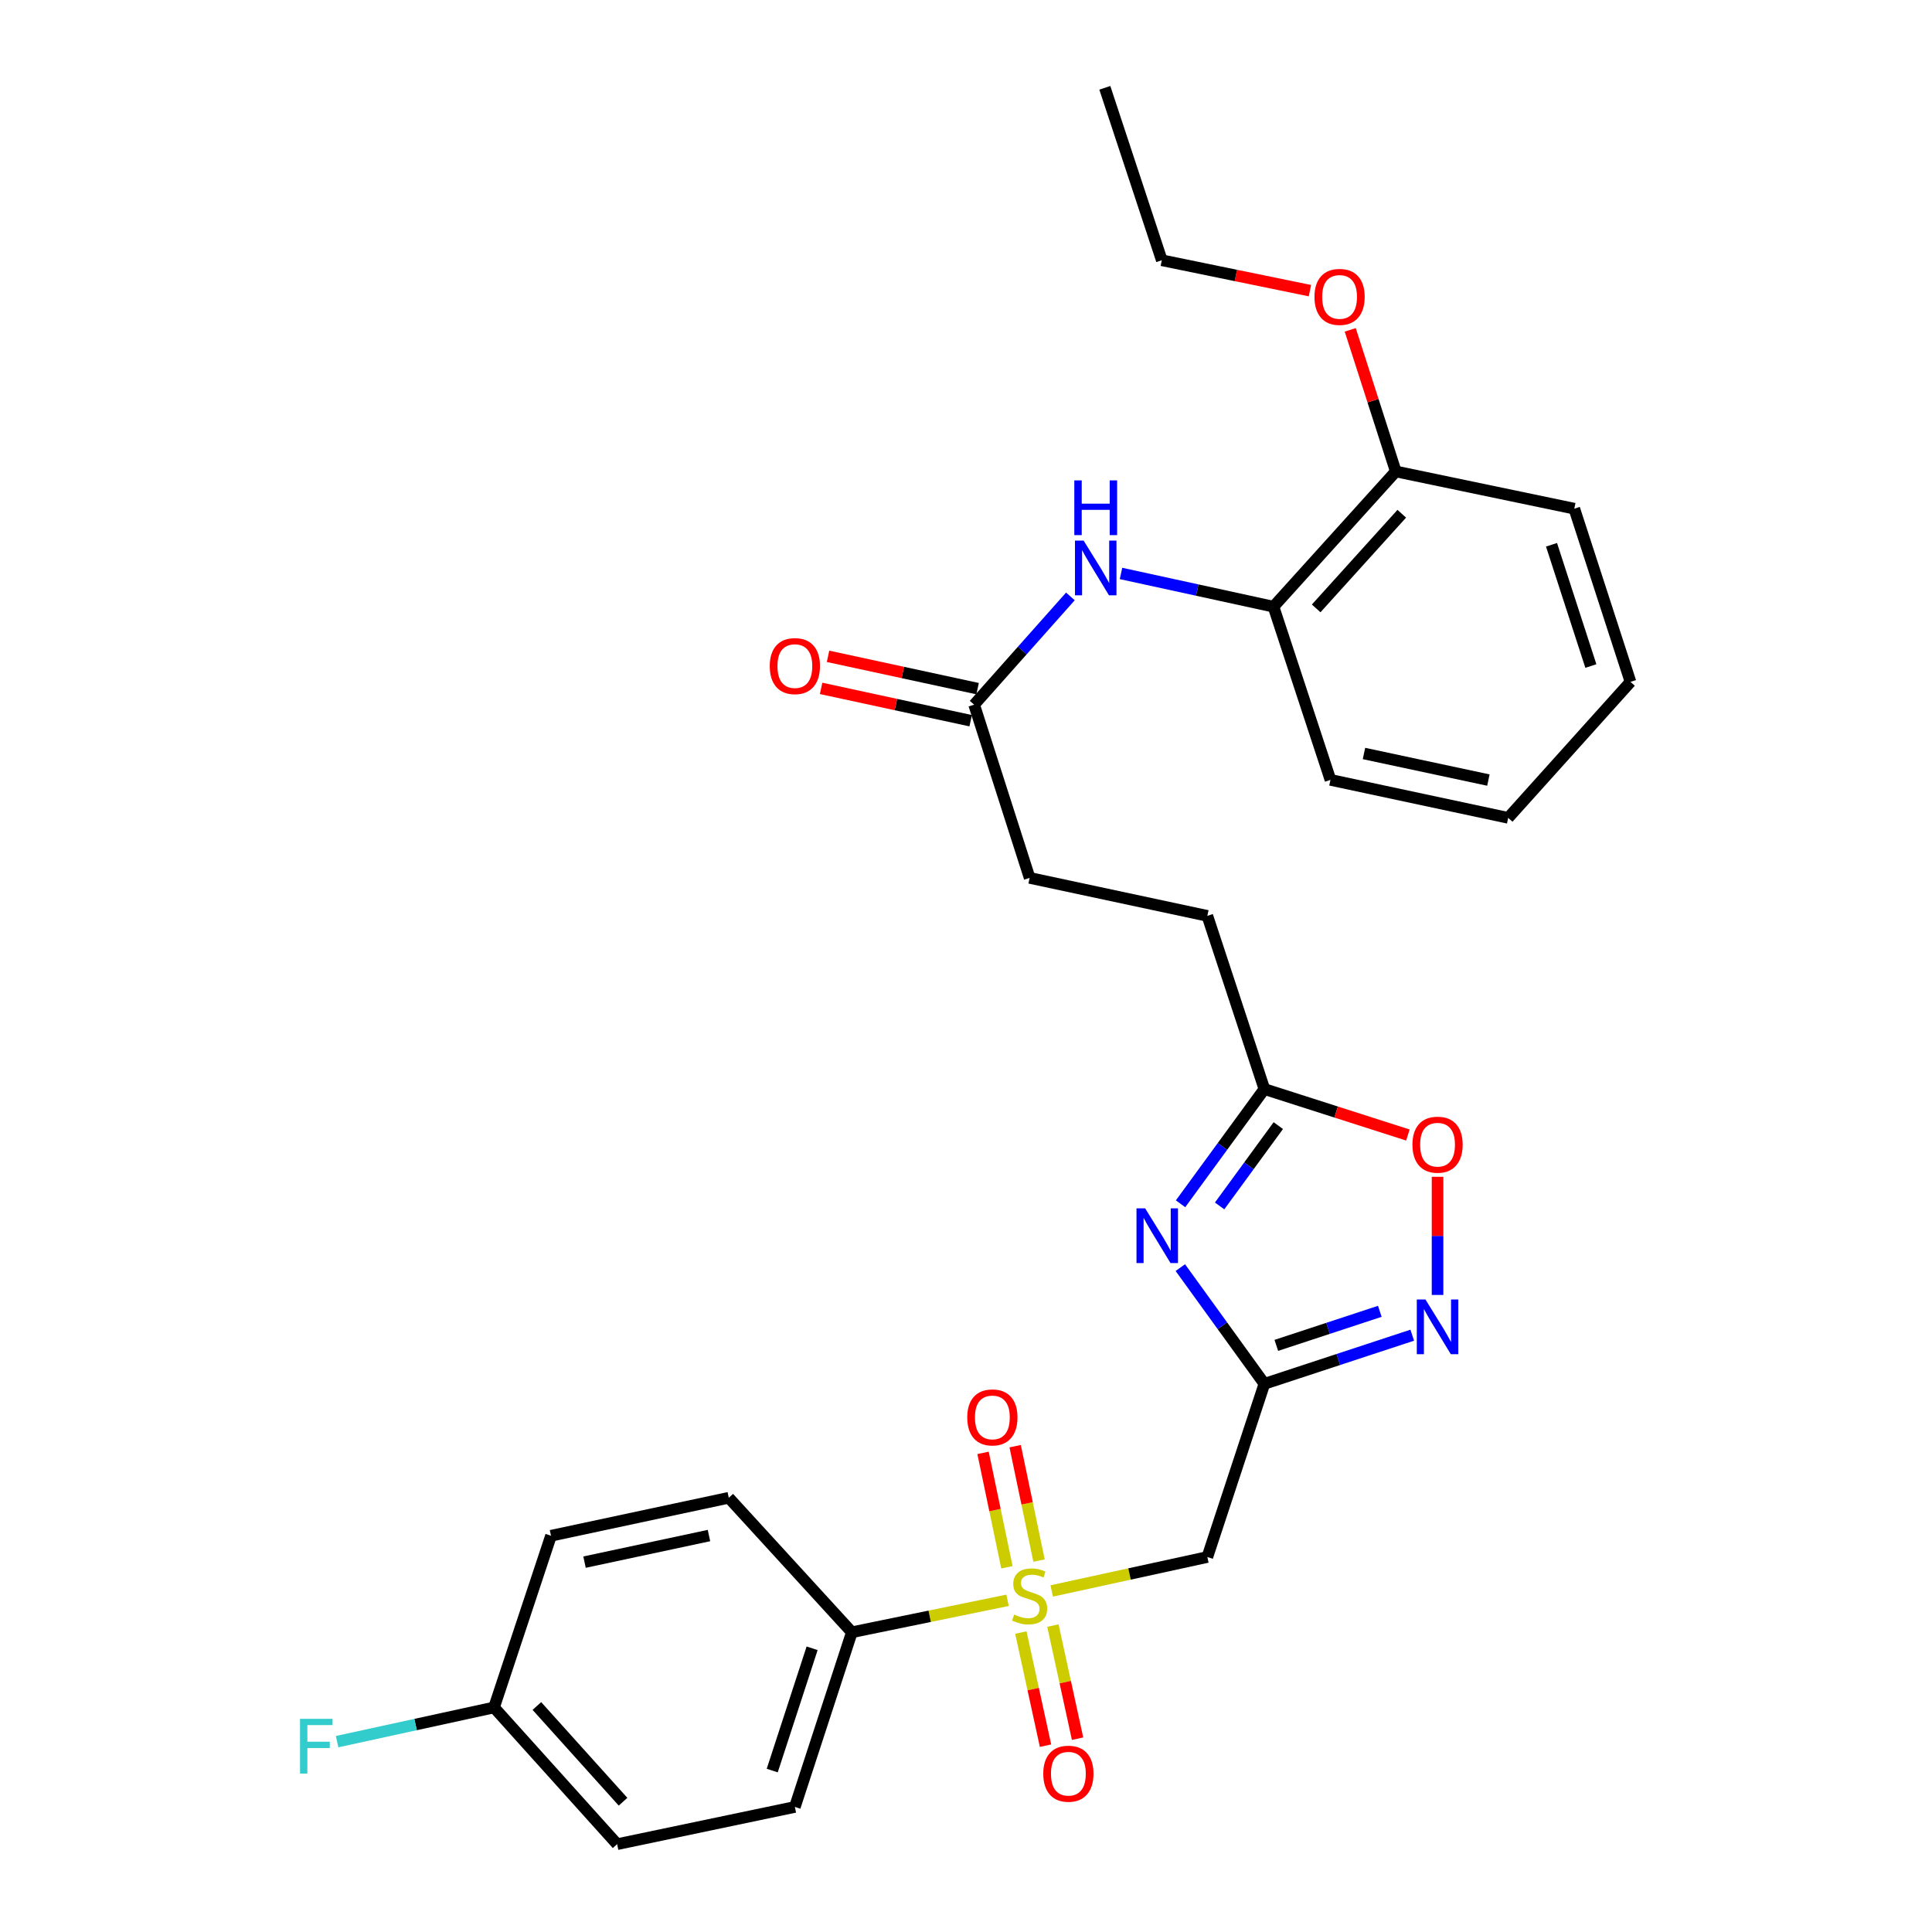 <?xml version='1.0' encoding='iso-8859-1'?>
<svg version='1.1' baseProfile='full'
              xmlns='http://www.w3.org/2000/svg'
                      xmlns:rdkit='http://www.rdkit.org/xml'
                      xmlns:xlink='http://www.w3.org/1999/xlink'
                  xml:space='preserve'
width='1000px' height='1000px' viewBox='0 0 1000 1000'>
<!-- END OF HEADER -->
<rect style='opacity:1.0;fill:#FFFFFF;stroke:none' width='1000' height='1000' x='0' y='0'> </rect>
<path class='bond-2' d='M 544.371,823.472 L 584.644,814.691' style='fill:none;fill-rule:evenodd;stroke:#CCCC00;stroke-width:6px;stroke-linecap:butt;stroke-linejoin:miter;stroke-opacity:1' />
<path class='bond-2' d='M 584.644,814.691 L 624.918,805.91' style='fill:none;fill-rule:evenodd;stroke:#000000;stroke-width:6px;stroke-linecap:butt;stroke-linejoin:miter;stroke-opacity:1' />
<path class='bond-7' d='M 521.509,828.31 L 481.214,836.58' style='fill:none;fill-rule:evenodd;stroke:#CCCC00;stroke-width:6px;stroke-linecap:butt;stroke-linejoin:miter;stroke-opacity:1' />
<path class='bond-7' d='M 481.214,836.58 L 440.919,844.85' style='fill:none;fill-rule:evenodd;stroke:#000000;stroke-width:6px;stroke-linecap:butt;stroke-linejoin:miter;stroke-opacity:1' />
<path class='bond-10' d='M 537.807,807.75 L 531.625,778.142' style='fill:none;fill-rule:evenodd;stroke:#CCCC00;stroke-width:6px;stroke-linecap:butt;stroke-linejoin:miter;stroke-opacity:1' />
<path class='bond-10' d='M 531.625,778.142 L 525.444,748.533' style='fill:none;fill-rule:evenodd;stroke:#FF0000;stroke-width:6px;stroke-linecap:butt;stroke-linejoin:miter;stroke-opacity:1' />
<path class='bond-10' d='M 521.186,811.22 L 515.005,781.612' style='fill:none;fill-rule:evenodd;stroke:#CCCC00;stroke-width:6px;stroke-linecap:butt;stroke-linejoin:miter;stroke-opacity:1' />
<path class='bond-10' d='M 515.005,781.612 L 508.823,752.003' style='fill:none;fill-rule:evenodd;stroke:#FF0000;stroke-width:6px;stroke-linecap:butt;stroke-linejoin:miter;stroke-opacity:1' />
<path class='bond-11' d='M 528.398,845.007 L 534.779,874.282' style='fill:none;fill-rule:evenodd;stroke:#CCCC00;stroke-width:6px;stroke-linecap:butt;stroke-linejoin:miter;stroke-opacity:1' />
<path class='bond-11' d='M 534.779,874.282 L 541.159,903.558' style='fill:none;fill-rule:evenodd;stroke:#FF0000;stroke-width:6px;stroke-linecap:butt;stroke-linejoin:miter;stroke-opacity:1' />
<path class='bond-11' d='M 544.988,841.392 L 551.369,870.667' style='fill:none;fill-rule:evenodd;stroke:#CCCC00;stroke-width:6px;stroke-linecap:butt;stroke-linejoin:miter;stroke-opacity:1' />
<path class='bond-11' d='M 551.369,870.667 L 557.749,899.942' style='fill:none;fill-rule:evenodd;stroke:#FF0000;stroke-width:6px;stroke-linecap:butt;stroke-linejoin:miter;stroke-opacity:1' />
<path class='bond-0' d='M 654.443,716.269 L 624.918,805.91' style='fill:none;fill-rule:evenodd;stroke:#000000;stroke-width:6px;stroke-linecap:butt;stroke-linejoin:miter;stroke-opacity:1' />
<path class='bond-1' d='M 654.443,716.269 L 632.691,686.192' style='fill:none;fill-rule:evenodd;stroke:#000000;stroke-width:6px;stroke-linecap:butt;stroke-linejoin:miter;stroke-opacity:1' />
<path class='bond-1' d='M 632.691,686.192 L 610.939,656.115' style='fill:none;fill-rule:evenodd;stroke:#0000FF;stroke-width:6px;stroke-linecap:butt;stroke-linejoin:miter;stroke-opacity:1' />
<path class='bond-3' d='M 654.443,716.269 L 692.71,703.68' style='fill:none;fill-rule:evenodd;stroke:#000000;stroke-width:6px;stroke-linecap:butt;stroke-linejoin:miter;stroke-opacity:1' />
<path class='bond-3' d='M 692.71,703.68 L 730.976,691.091' style='fill:none;fill-rule:evenodd;stroke:#0000FF;stroke-width:6px;stroke-linecap:butt;stroke-linejoin:miter;stroke-opacity:1' />
<path class='bond-3' d='M 660.617,696.364 L 687.403,687.551' style='fill:none;fill-rule:evenodd;stroke:#000000;stroke-width:6px;stroke-linecap:butt;stroke-linejoin:miter;stroke-opacity:1' />
<path class='bond-3' d='M 687.403,687.551 L 714.19,678.739' style='fill:none;fill-rule:evenodd;stroke:#0000FF;stroke-width:6px;stroke-linecap:butt;stroke-linejoin:miter;stroke-opacity:1' />
<path class='bond-4' d='M 611.05,623.079 L 632.747,593.385' style='fill:none;fill-rule:evenodd;stroke:#0000FF;stroke-width:6px;stroke-linecap:butt;stroke-linejoin:miter;stroke-opacity:1' />
<path class='bond-4' d='M 632.747,593.385 L 654.443,563.691' style='fill:none;fill-rule:evenodd;stroke:#000000;stroke-width:6px;stroke-linecap:butt;stroke-linejoin:miter;stroke-opacity:1' />
<path class='bond-4' d='M 631.269,624.188 L 646.456,603.402' style='fill:none;fill-rule:evenodd;stroke:#0000FF;stroke-width:6px;stroke-linecap:butt;stroke-linejoin:miter;stroke-opacity:1' />
<path class='bond-4' d='M 646.456,603.402 L 661.644,582.617' style='fill:none;fill-rule:evenodd;stroke:#000000;stroke-width:6px;stroke-linecap:butt;stroke-linejoin:miter;stroke-opacity:1' />
<path class='bond-5' d='M 744.075,670.262 L 744.075,639.687' style='fill:none;fill-rule:evenodd;stroke:#0000FF;stroke-width:6px;stroke-linecap:butt;stroke-linejoin:miter;stroke-opacity:1' />
<path class='bond-5' d='M 744.075,639.687 L 744.075,609.112' style='fill:none;fill-rule:evenodd;stroke:#FF0000;stroke-width:6px;stroke-linecap:butt;stroke-linejoin:miter;stroke-opacity:1' />
<path class='bond-16' d='M 654.443,563.691 L 624.918,474.05' style='fill:none;fill-rule:evenodd;stroke:#000000;stroke-width:6px;stroke-linecap:butt;stroke-linejoin:miter;stroke-opacity:1' />
<path class='bond-30' d='M 654.443,563.691 L 691.583,575.589' style='fill:none;fill-rule:evenodd;stroke:#000000;stroke-width:6px;stroke-linecap:butt;stroke-linejoin:miter;stroke-opacity:1' />
<path class='bond-30' d='M 691.583,575.589 L 728.722,587.487' style='fill:none;fill-rule:evenodd;stroke:#FF0000;stroke-width:6px;stroke-linecap:butt;stroke-linejoin:miter;stroke-opacity:1' />
<path class='bond-6' d='M 554.034,308.708 L 529.124,336.724' style='fill:none;fill-rule:evenodd;stroke:#0000FF;stroke-width:6px;stroke-linecap:butt;stroke-linejoin:miter;stroke-opacity:1' />
<path class='bond-6' d='M 529.124,336.724 L 504.214,364.741' style='fill:none;fill-rule:evenodd;stroke:#000000;stroke-width:6px;stroke-linecap:butt;stroke-linejoin:miter;stroke-opacity:1' />
<path class='bond-9' d='M 580.236,296.819 L 619.698,305.42' style='fill:none;fill-rule:evenodd;stroke:#0000FF;stroke-width:6px;stroke-linecap:butt;stroke-linejoin:miter;stroke-opacity:1' />
<path class='bond-9' d='M 619.698,305.42 L 659.16,314.02' style='fill:none;fill-rule:evenodd;stroke:#000000;stroke-width:6px;stroke-linecap:butt;stroke-linejoin:miter;stroke-opacity:1' />
<path class='bond-14' d='M 440.919,844.85 L 411.422,935.274' style='fill:none;fill-rule:evenodd;stroke:#000000;stroke-width:6px;stroke-linecap:butt;stroke-linejoin:miter;stroke-opacity:1' />
<path class='bond-14' d='M 420.352,853.148 L 399.704,916.445' style='fill:none;fill-rule:evenodd;stroke:#000000;stroke-width:6px;stroke-linecap:butt;stroke-linejoin:miter;stroke-opacity:1' />
<path class='bond-15' d='M 440.919,844.85 L 377.218,775.244' style='fill:none;fill-rule:evenodd;stroke:#000000;stroke-width:6px;stroke-linecap:butt;stroke-linejoin:miter;stroke-opacity:1' />
<path class='bond-8' d='M 504.214,364.741 L 532.937,454.392' style='fill:none;fill-rule:evenodd;stroke:#000000;stroke-width:6px;stroke-linecap:butt;stroke-linejoin:miter;stroke-opacity:1' />
<path class='bond-13' d='M 506.007,356.443 L 467.298,348.077' style='fill:none;fill-rule:evenodd;stroke:#000000;stroke-width:6px;stroke-linecap:butt;stroke-linejoin:miter;stroke-opacity:1' />
<path class='bond-13' d='M 467.298,348.077 L 428.589,339.711' style='fill:none;fill-rule:evenodd;stroke:#FF0000;stroke-width:6px;stroke-linecap:butt;stroke-linejoin:miter;stroke-opacity:1' />
<path class='bond-13' d='M 502.421,373.039 L 463.711,364.673' style='fill:none;fill-rule:evenodd;stroke:#000000;stroke-width:6px;stroke-linecap:butt;stroke-linejoin:miter;stroke-opacity:1' />
<path class='bond-13' d='M 463.711,364.673 L 425.002,356.307' style='fill:none;fill-rule:evenodd;stroke:#FF0000;stroke-width:6px;stroke-linecap:butt;stroke-linejoin:miter;stroke-opacity:1' />
<path class='bond-12' d='M 659.16,314.02 L 722.455,244.018' style='fill:none;fill-rule:evenodd;stroke:#000000;stroke-width:6px;stroke-linecap:butt;stroke-linejoin:miter;stroke-opacity:1' />
<path class='bond-12' d='M 681.248,314.907 L 725.555,265.906' style='fill:none;fill-rule:evenodd;stroke:#000000;stroke-width:6px;stroke-linecap:butt;stroke-linejoin:miter;stroke-opacity:1' />
<path class='bond-23' d='M 659.16,314.02 L 688.647,403.661' style='fill:none;fill-rule:evenodd;stroke:#000000;stroke-width:6px;stroke-linecap:butt;stroke-linejoin:miter;stroke-opacity:1' />
<path class='bond-22' d='M 722.455,244.018 L 710.665,207.373' style='fill:none;fill-rule:evenodd;stroke:#000000;stroke-width:6px;stroke-linecap:butt;stroke-linejoin:miter;stroke-opacity:1' />
<path class='bond-22' d='M 710.665,207.373 L 698.876,170.729' style='fill:none;fill-rule:evenodd;stroke:#FF0000;stroke-width:6px;stroke-linecap:butt;stroke-linejoin:miter;stroke-opacity:1' />
<path class='bond-24' d='M 722.455,244.018 L 814.85,263.29' style='fill:none;fill-rule:evenodd;stroke:#000000;stroke-width:6px;stroke-linecap:butt;stroke-linejoin:miter;stroke-opacity:1' />
<path class='bond-20' d='M 411.422,935.274 L 319.423,954.545' style='fill:none;fill-rule:evenodd;stroke:#000000;stroke-width:6px;stroke-linecap:butt;stroke-linejoin:miter;stroke-opacity:1' />
<path class='bond-19' d='M 377.218,775.244 L 285.2,794.902' style='fill:none;fill-rule:evenodd;stroke:#000000;stroke-width:6px;stroke-linecap:butt;stroke-linejoin:miter;stroke-opacity:1' />
<path class='bond-19' d='M 366.963,794.797 L 302.55,808.558' style='fill:none;fill-rule:evenodd;stroke:#000000;stroke-width:6px;stroke-linecap:butt;stroke-linejoin:miter;stroke-opacity:1' />
<path class='bond-17' d='M 624.918,474.05 L 532.937,454.392' style='fill:none;fill-rule:evenodd;stroke:#000000;stroke-width:6px;stroke-linecap:butt;stroke-linejoin:miter;stroke-opacity:1' />
<path class='bond-18' d='M 255.712,883.77 L 285.2,794.902' style='fill:none;fill-rule:evenodd;stroke:#000000;stroke-width:6px;stroke-linecap:butt;stroke-linejoin:miter;stroke-opacity:1' />
<path class='bond-21' d='M 255.712,883.77 L 215.1,892.623' style='fill:none;fill-rule:evenodd;stroke:#000000;stroke-width:6px;stroke-linecap:butt;stroke-linejoin:miter;stroke-opacity:1' />
<path class='bond-21' d='M 215.1,892.623 L 174.487,901.476' style='fill:none;fill-rule:evenodd;stroke:#33CCCC;stroke-width:6px;stroke-linecap:butt;stroke-linejoin:miter;stroke-opacity:1' />
<path class='bond-29' d='M 255.712,883.77 L 319.423,954.545' style='fill:none;fill-rule:evenodd;stroke:#000000;stroke-width:6px;stroke-linecap:butt;stroke-linejoin:miter;stroke-opacity:1' />
<path class='bond-29' d='M 277.888,883.027 L 322.486,932.569' style='fill:none;fill-rule:evenodd;stroke:#000000;stroke-width:6px;stroke-linecap:butt;stroke-linejoin:miter;stroke-opacity:1' />
<path class='bond-25' d='M 678.015,150.444 L 639.68,142.577' style='fill:none;fill-rule:evenodd;stroke:#FF0000;stroke-width:6px;stroke-linecap:butt;stroke-linejoin:miter;stroke-opacity:1' />
<path class='bond-25' d='M 639.68,142.577 L 601.345,134.709' style='fill:none;fill-rule:evenodd;stroke:#000000;stroke-width:6px;stroke-linecap:butt;stroke-linejoin:miter;stroke-opacity:1' />
<path class='bond-27' d='M 688.647,403.661 L 780.637,423.32' style='fill:none;fill-rule:evenodd;stroke:#000000;stroke-width:6px;stroke-linecap:butt;stroke-linejoin:miter;stroke-opacity:1' />
<path class='bond-27' d='M 705.994,390.006 L 770.387,403.766' style='fill:none;fill-rule:evenodd;stroke:#000000;stroke-width:6px;stroke-linecap:butt;stroke-linejoin:miter;stroke-opacity:1' />
<path class='bond-31' d='M 814.85,263.29 L 843.942,352.94' style='fill:none;fill-rule:evenodd;stroke:#000000;stroke-width:6px;stroke-linecap:butt;stroke-linejoin:miter;stroke-opacity:1' />
<path class='bond-31' d='M 803.064,281.978 L 823.428,344.733' style='fill:none;fill-rule:evenodd;stroke:#000000;stroke-width:6px;stroke-linecap:butt;stroke-linejoin:miter;stroke-opacity:1' />
<path class='bond-26' d='M 601.345,134.709 L 571.858,45.455' style='fill:none;fill-rule:evenodd;stroke:#000000;stroke-width:6px;stroke-linecap:butt;stroke-linejoin:miter;stroke-opacity:1' />
<path class='bond-28' d='M 780.637,423.32 L 843.942,352.94' style='fill:none;fill-rule:evenodd;stroke:#000000;stroke-width:6px;stroke-linecap:butt;stroke-linejoin:miter;stroke-opacity:1' />
<path  class='atom-0' d='M 524.937 835.685
Q 525.257 835.805, 526.577 836.365
Q 527.897 836.925, 529.337 837.285
Q 530.817 837.605, 532.257 837.605
Q 534.937 837.605, 536.497 836.325
Q 538.057 835.005, 538.057 832.725
Q 538.057 831.165, 537.257 830.205
Q 536.497 829.245, 535.297 828.725
Q 534.097 828.205, 532.097 827.605
Q 529.577 826.845, 528.057 826.125
Q 526.577 825.405, 525.497 823.885
Q 524.457 822.365, 524.457 819.805
Q 524.457 816.245, 526.857 814.045
Q 529.297 811.845, 534.097 811.845
Q 537.377 811.845, 541.097 813.405
L 540.177 816.485
Q 536.777 815.085, 534.217 815.085
Q 531.457 815.085, 529.937 816.245
Q 528.417 817.365, 528.457 819.325
Q 528.457 820.845, 529.217 821.765
Q 530.017 822.685, 531.137 823.205
Q 532.297 823.725, 534.217 824.325
Q 536.777 825.125, 538.297 825.925
Q 539.817 826.725, 540.897 828.365
Q 542.017 829.965, 542.017 832.725
Q 542.017 836.645, 539.377 838.765
Q 536.777 840.845, 532.417 840.845
Q 529.897 840.845, 527.977 840.285
Q 526.097 839.765, 523.857 838.845
L 524.937 835.685
' fill='#CCCC00'/>
<path  class='atom-2' d='M 592.727 625.429
L 602.007 640.429
Q 602.927 641.909, 604.407 644.589
Q 605.887 647.269, 605.967 647.429
L 605.967 625.429
L 609.727 625.429
L 609.727 653.749
L 605.847 653.749
L 595.887 637.349
Q 594.727 635.429, 593.487 633.229
Q 592.287 631.029, 591.927 630.349
L 591.927 653.749
L 588.247 653.749
L 588.247 625.429
L 592.727 625.429
' fill='#0000FF'/>
<path  class='atom-4' d='M 737.815 672.622
L 747.095 687.622
Q 748.015 689.102, 749.495 691.782
Q 750.975 694.462, 751.055 694.622
L 751.055 672.622
L 754.815 672.622
L 754.815 700.942
L 750.935 700.942
L 740.975 684.542
Q 739.815 682.622, 738.575 680.422
Q 737.375 678.222, 737.015 677.542
L 737.015 700.942
L 733.335 700.942
L 733.335 672.622
L 737.815 672.622
' fill='#0000FF'/>
<path  class='atom-6' d='M 731.075 592.485
Q 731.075 585.685, 734.435 581.885
Q 737.795 578.085, 744.075 578.085
Q 750.355 578.085, 753.715 581.885
Q 757.075 585.685, 757.075 592.485
Q 757.075 599.365, 753.675 603.285
Q 750.275 607.165, 744.075 607.165
Q 737.835 607.165, 734.435 603.285
Q 731.075 599.405, 731.075 592.485
M 744.075 603.965
Q 748.395 603.965, 750.715 601.085
Q 753.075 598.165, 753.075 592.485
Q 753.075 586.925, 750.715 584.125
Q 748.395 581.285, 744.075 581.285
Q 739.755 581.285, 737.395 584.085
Q 735.075 586.885, 735.075 592.485
Q 735.075 598.205, 737.395 601.085
Q 739.755 603.965, 744.075 603.965
' fill='#FF0000'/>
<path  class='atom-7' d='M 560.881 279.806
L 570.161 294.806
Q 571.081 296.286, 572.561 298.966
Q 574.041 301.646, 574.121 301.806
L 574.121 279.806
L 577.881 279.806
L 577.881 308.126
L 574.001 308.126
L 564.041 291.726
Q 562.881 289.806, 561.641 287.606
Q 560.441 285.406, 560.081 284.726
L 560.081 308.126
L 556.401 308.126
L 556.401 279.806
L 560.881 279.806
' fill='#0000FF'/>
<path  class='atom-7' d='M 556.061 248.654
L 559.901 248.654
L 559.901 260.694
L 574.381 260.694
L 574.381 248.654
L 578.221 248.654
L 578.221 276.974
L 574.381 276.974
L 574.381 263.894
L 559.901 263.894
L 559.901 276.974
L 556.061 276.974
L 556.061 248.654
' fill='#0000FF'/>
<path  class='atom-11' d='M 500.647 733.649
Q 500.647 726.849, 504.007 723.049
Q 507.367 719.249, 513.647 719.249
Q 519.927 719.249, 523.287 723.049
Q 526.647 726.849, 526.647 733.649
Q 526.647 740.529, 523.247 744.449
Q 519.847 748.329, 513.647 748.329
Q 507.407 748.329, 504.007 744.449
Q 500.647 740.569, 500.647 733.649
M 513.647 745.129
Q 517.967 745.129, 520.287 742.249
Q 522.647 739.329, 522.647 733.649
Q 522.647 728.089, 520.287 725.289
Q 517.967 722.449, 513.647 722.449
Q 509.327 722.449, 506.967 725.249
Q 504.647 728.049, 504.647 733.649
Q 504.647 739.369, 506.967 742.249
Q 509.327 745.129, 513.647 745.129
' fill='#FF0000'/>
<path  class='atom-12' d='M 539.992 918.063
Q 539.992 911.263, 543.352 907.463
Q 546.712 903.663, 552.992 903.663
Q 559.272 903.663, 562.632 907.463
Q 565.992 911.263, 565.992 918.063
Q 565.992 924.943, 562.592 928.863
Q 559.192 932.743, 552.992 932.743
Q 546.752 932.743, 543.352 928.863
Q 539.992 924.983, 539.992 918.063
M 552.992 929.543
Q 557.312 929.543, 559.632 926.663
Q 561.992 923.743, 561.992 918.063
Q 561.992 912.503, 559.632 909.703
Q 557.312 906.863, 552.992 906.863
Q 548.672 906.863, 546.312 909.663
Q 543.992 912.463, 543.992 918.063
Q 543.992 923.783, 546.312 926.663
Q 548.672 929.543, 552.992 929.543
' fill='#FF0000'/>
<path  class='atom-14' d='M 398.422 344.767
Q 398.422 337.967, 401.782 334.167
Q 405.142 330.367, 411.422 330.367
Q 417.702 330.367, 421.062 334.167
Q 424.422 337.967, 424.422 344.767
Q 424.422 351.647, 421.022 355.567
Q 417.622 359.447, 411.422 359.447
Q 405.182 359.447, 401.782 355.567
Q 398.422 351.687, 398.422 344.767
M 411.422 356.247
Q 415.742 356.247, 418.062 353.367
Q 420.422 350.447, 420.422 344.767
Q 420.422 339.207, 418.062 336.407
Q 415.742 333.567, 411.422 333.567
Q 407.102 333.567, 404.742 336.367
Q 402.422 339.167, 402.422 344.767
Q 402.422 350.487, 404.742 353.367
Q 407.102 356.247, 411.422 356.247
' fill='#FF0000'/>
<path  class='atom-22' d='M 155.293 889.664
L 172.133 889.664
L 172.133 892.904
L 159.093 892.904
L 159.093 901.504
L 170.693 901.504
L 170.693 904.784
L 159.093 904.784
L 159.093 917.984
L 155.293 917.984
L 155.293 889.664
' fill='#33CCCC'/>
<path  class='atom-23' d='M 680.363 153.674
Q 680.363 146.874, 683.723 143.074
Q 687.083 139.274, 693.363 139.274
Q 699.643 139.274, 703.003 143.074
Q 706.363 146.874, 706.363 153.674
Q 706.363 160.554, 702.963 164.474
Q 699.563 168.354, 693.363 168.354
Q 687.123 168.354, 683.723 164.474
Q 680.363 160.594, 680.363 153.674
M 693.363 165.154
Q 697.683 165.154, 700.003 162.274
Q 702.363 159.354, 702.363 153.674
Q 702.363 148.114, 700.003 145.314
Q 697.683 142.474, 693.363 142.474
Q 689.043 142.474, 686.683 145.274
Q 684.363 148.074, 684.363 153.674
Q 684.363 159.394, 686.683 162.274
Q 689.043 165.154, 693.363 165.154
' fill='#FF0000'/>
</svg>
